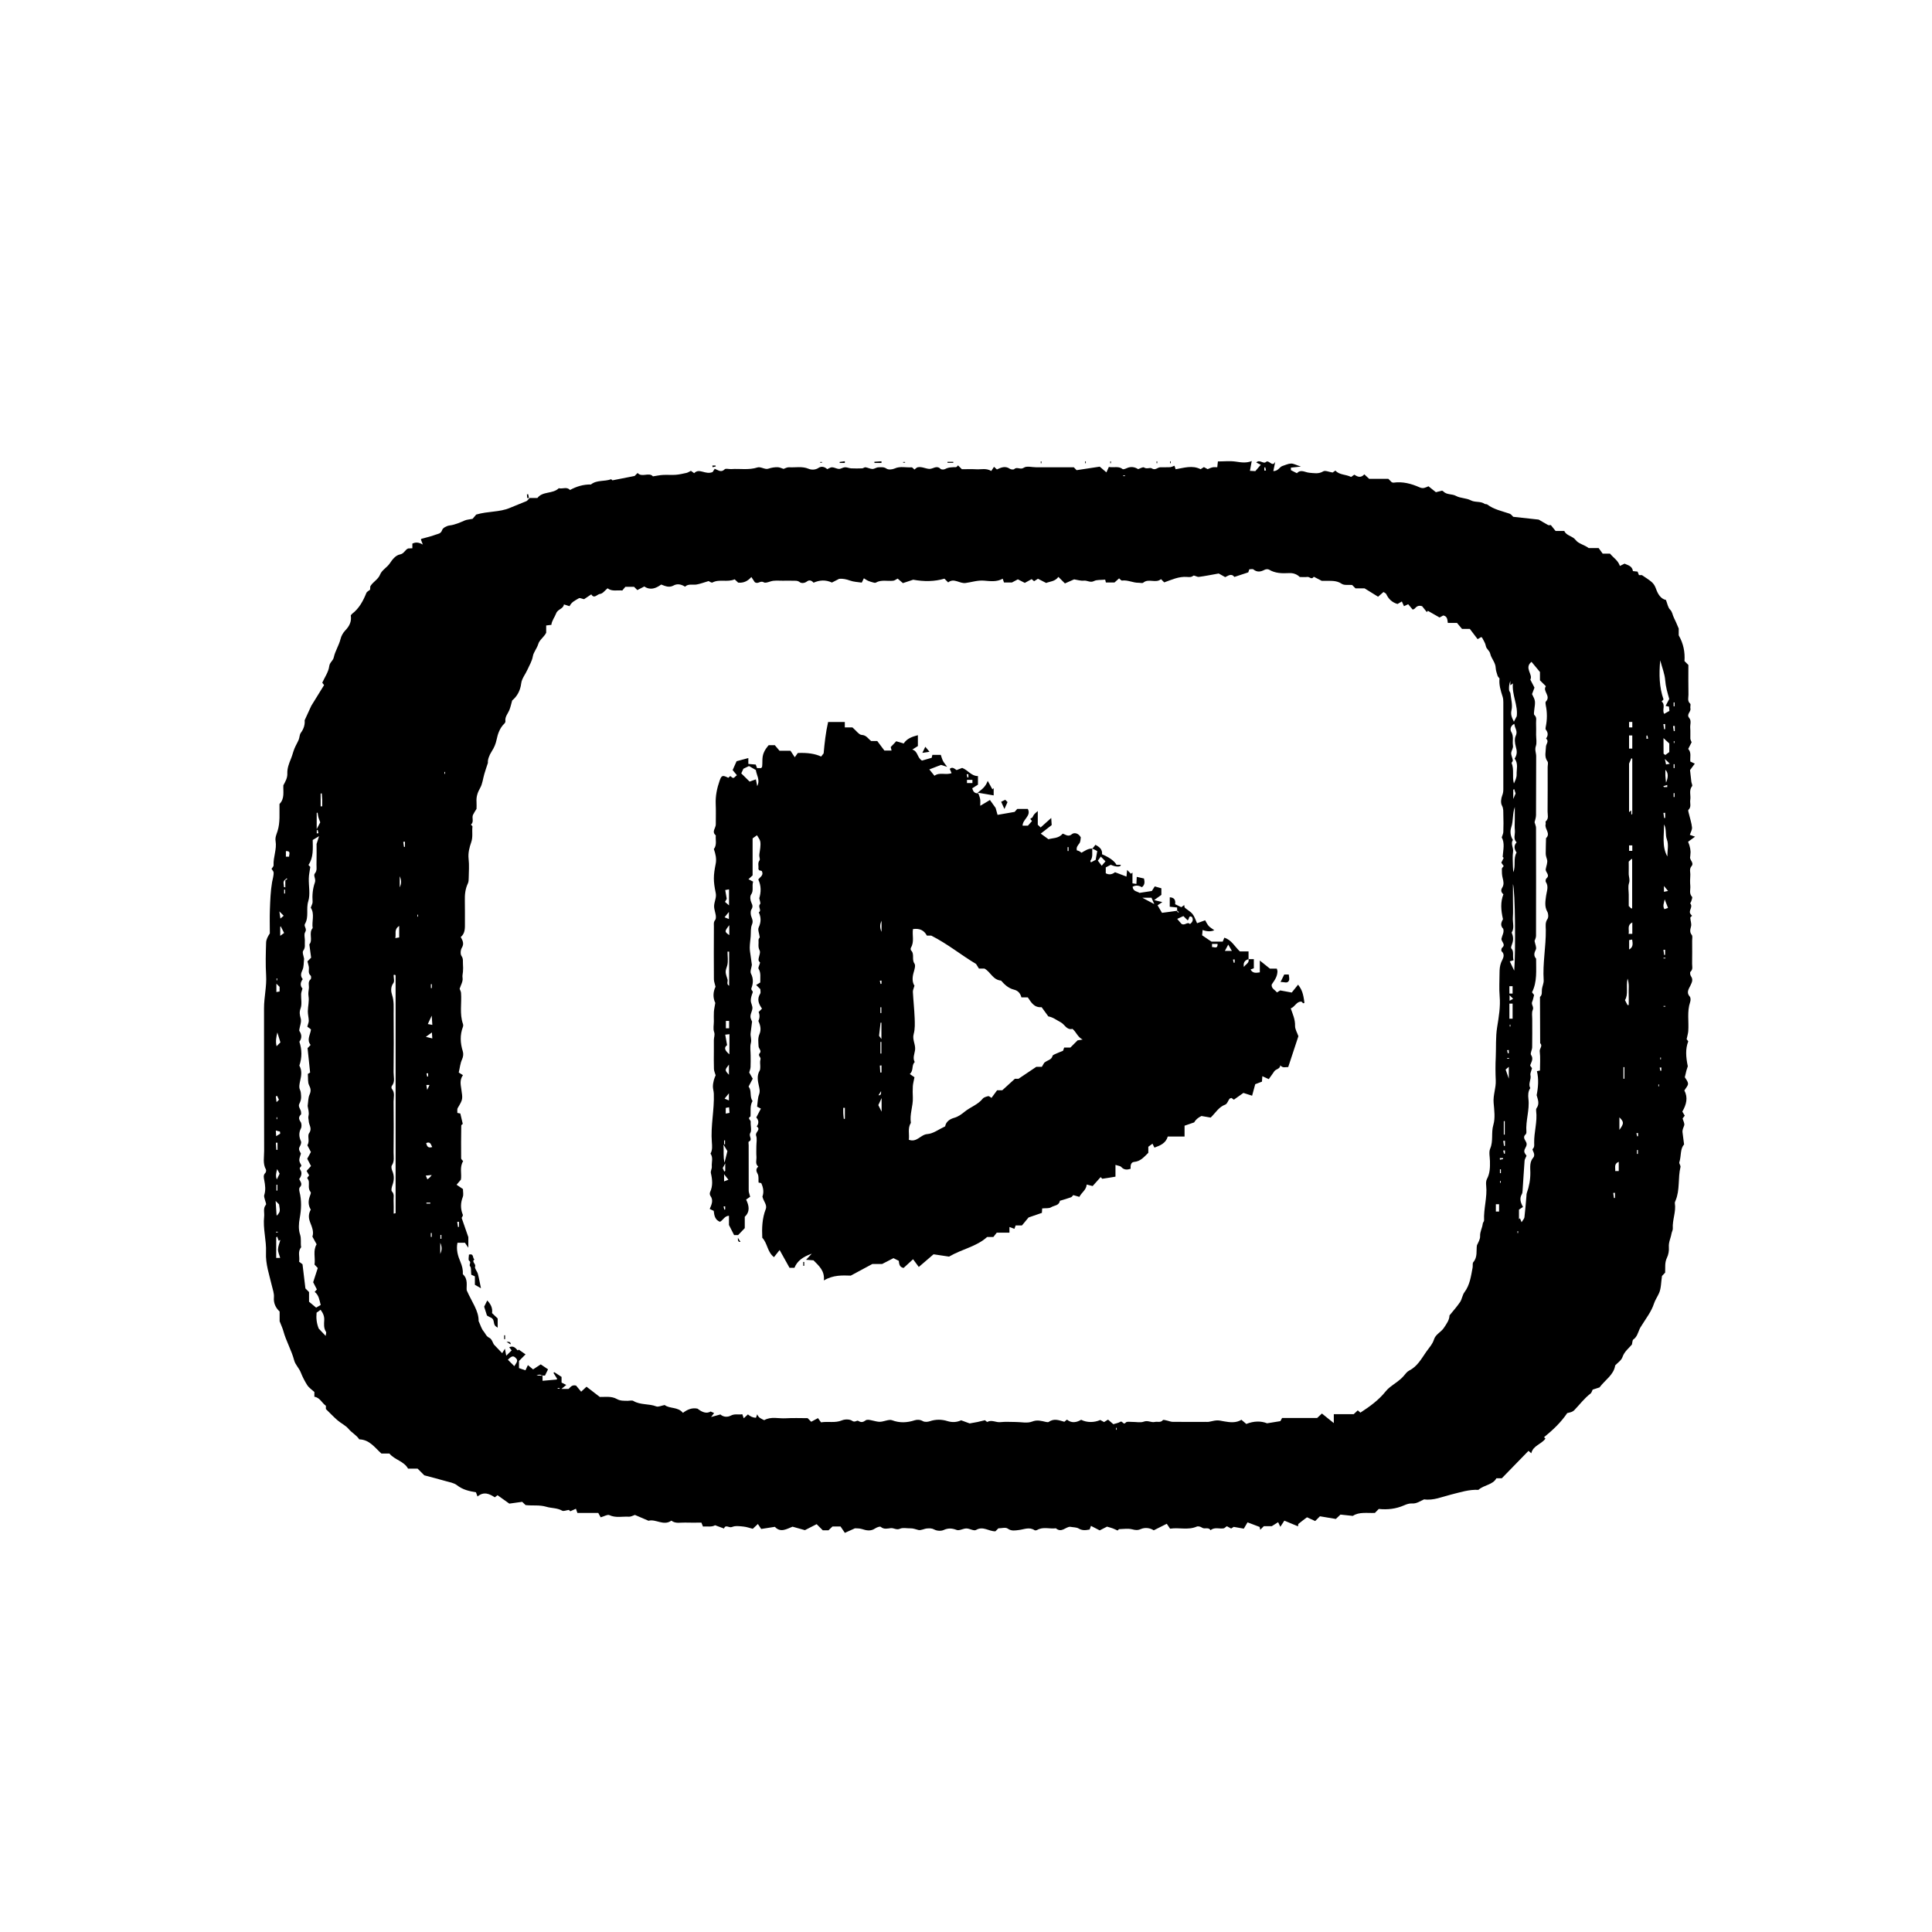 <?xml version="1.0" encoding="UTF-8"?><svg id="Capa_1" xmlns="http://www.w3.org/2000/svg" viewBox="0 0 500 500"><g id="GUNovD"><g><path d="M137.07,128.88c.51,0,1.26,0,2.01,0,1.37-1.82,3.95-.98,5.54-2.53,.92,.27,2.07-.48,2.89,.46,1.71-.93,3.49-1.46,5.43-1.43,1.5-1.22,3.49-.71,5.24-1.36,.05,.05,.23,.21,.31,.29,1.94-.38,3.78-.74,5.75-1.13,.19-.19,.48-.48,.77-.77,1.14,1.25,2.95-.3,3.97,.87,.95-.14,1.79-.33,2.64-.37,1.08-.06,2.17,.05,3.24-.03,.94-.07,1.87-.29,2.79-.49,.37-.08,.7-.32,1.16-.54,.2,.14,.45,.33,.84,.61,1.35-1.43,2.88,.51,4.78-.3,.04-.07,.31-.49,.54-.84,.97,.38,1.66,1.04,2.57,.14,.29-.29,1.12-.02,1.7-.06,2.26-.16,4.54,.31,6.81-.43,.79-.26,1.94,.6,2.74,.34,.87-.28,1.69-.44,2.57-.39,.44,.03,.88,.25,1.43,.43,.37-.12,.9-.45,1.4-.42,1.68,.11,3.37-.32,5.07,.39,.66,.28,1.71,.36,2.59-.24,.68-.46,1.54-.33,2.23,.34,.41-.17,.85-.5,1.26-.49,.6,.02,1.19,.41,1.79,.43,.51,0,1.02-.41,1.54-.43,.53-.03,1.07,.25,1.61,.28,.95,.05,1.9,.03,2.85,0,.29-.01,.6-.32,.86-.28,.61,.09,1.2,.43,1.8,.44,.51,0,1.02-.42,1.54-.43,.69-.01,1.38-.16,2.11,.35,.48,.33,1.5,.23,2.11-.05,1.45-.66,2.91-.18,4.36-.3,.22-.02,.48,.36,.74,.58,.34-.24,.57-.53,.84-.59,1.06-.23,2.04,.38,3.04,.42,.93,.04,1.85-1.03,2.88-.01,.21,.21,.88,.22,1.18,.05,.9-.49,1.84-.48,2.81-.49,.18,0,.36-.3,.54-.46,.29,.29,.59,.59,.99,.99,1.21,0,2.53-.05,3.85,.02,1.19,.06,2.45-.34,3.76,.44,.2-.3,.46-.7,.71-1.08,.33,.3,.51,.46,.75,.68,1.05-.48,2.13-1,3.33-.18,.29,.2,.96,.28,1.16,.09,.74-.7,1.58,.27,2.48-.36,.73-.51,2.09-.11,3.17-.11,1,0,2,0,3,0h6.76c.28,.29,.57,.59,.72,.75,2.13-.32,4.13-.63,5.99-.91,.6,.52,1.02,.88,1.73,1.48,.24-.53,.45-1,.63-1.4,1.37,.23,2.5-.29,3.55,.54,.19,.15,.76-.08,1.11-.24,1.05-.47,2.01-.31,2.92,.26,.53-.17,1.26-.62,1.53-.43,.71,.51,1.52-.08,1.99,.23,.94,.62,1.48-.27,2.22-.28,.83-.02,1.67,.03,2.5-.02,.37-.02,.73-.23,1.16-.38,.06,.17,.15,.45,.31,.91,2.11-.34,4.3-1.12,6.46-.01,.26-.17,.52-.34,.85-.55,.3,.17,.64,.36,.97,.54,.43-.17,.85-.39,1.3-.48,.38-.08,.79-.02,1.19-.02,.06-.55,.1-.94,.16-1.5,1.56,0,3.15-.18,4.67,.05,1.38,.21,2.7,.41,4.09-.15-.17,.89-.3,1.62-.47,2.53,.53,.03,.92,.05,1.4,.08,.43-.5,.89-1.04,1.41-1.65-.5-.25-.83-.41-1.17-.58,.82-.91,1.86,.45,2.47-.11,.84-.77,1.67,1.51,2.45-.12-.16,.77-.32,1.54-.51,2.45,1.3,0,1.59-1.07,2.36-1.32,.74-.23,1.48-.61,2.23-.63,.65-.02,1.32,.38,2.56,.78-1.27,.13-1.94,.2-2.59,.27v.66c.49,.25,.97,.49,1.55,.79,1.01-1.11,2.1-.21,3.23-.12,1.15,.09,2.37,.38,3.58-.36,.51-.31,1.49,.16,2.43,.3,.07-.05,.33-.23,.73-.5,1.05,1.18,2.69,.94,4.06,1.65,.23-.16,.48-.35,.82-.59,.77,.48,1.63,.98,2.6-.09,.42,.4,.83,.77,1.24,1.16h4.97c.3,.3,.59,.59,.89,.89,.15,.04,.31,.12,.45,.1,2.38-.34,4.65,.28,6.74,1.21,.97,.43,1.47,.07,2.31-.27,.5,.4,1.06,.85,1.92,1.53,.19-.05,.77-.19,1.59-.39-.04-.02,.2,.05,.35,.21,.9,.92,2.22,.56,3.28,1.15,1.12,.62,2.63,.52,3.77,1.12,1.18,.63,2.54,.17,3.62,.93,.18,.12,.51,.04,.67,.16,1.72,1.29,3.79,1.7,5.77,2.37,.43,.14,.74,.63,.96,.82,2.32,.25,4.48,.49,6.59,.72,.84,.49,1.64,.97,2.46,1.42,.13,.07,.33,0,.69,0,.37,.47,.84,1.04,1.22,1.52h2.26c.54,1.28,2.11,1.24,2.97,2.38,.7,.93,2.27,1.22,3.34,2.05h2.58c.29,.4,.6,.83,1.04,1.44h1.9c.87,1.07,2.08,1.74,2.56,3.19,.35-.18,.69-.35,1.2-.6,.79,.4,1.97,.54,2.17,1.93,.42,.05,.81,.09,1.2,.13,.12,.31,.24,.59,.36,.91h.77c.94,.65,1.77,1.14,2.48,1.75,.53,.45,.88,1,1.15,1.76,.45,1.27,1.17,2.62,2.58,2.92,.39,.96,.51,1.93,1.06,2.48,.64,.64,.64,1.43,1,2.11,.39,.74,.69,1.53,1.25,2.81v1.75c1.25,2.19,1.65,4.41,1.49,6.66,.38,.38,.68,.68,1.01,1.01,0,2.54-.03,5.12,.02,7.69,.01,.77-.34,1.63,.45,2.33,.21,.18-.05,.82,.05,1.21,.23,.88-1.11,1.52-.32,2.46,.67,.79,.2,1.75,.28,2.62,.08,.91,0,1.83,.03,2.74,.01,.29,.19,.58,.33,.96-.24,.47-.54,1.06-.88,1.72,.87,.94,.45,2.13,.54,3.26,.33,.16,.67,.32,1.16,.55-.37,.5-.69,.94-1.23,1.67,.09,.8,.21,1.91,.34,3.02,.05,.39,.35,.93,.19,1.13-.89,1.12-.27,2.39-.47,3.56-.14,.85,.36,1.8-.47,2.57-.16,.15,.07,.75,.15,1.14,.26,1.14,.66,2.26,.77,3.41,.06,.62-.36,1.29-.56,1.92,.49,.18,.78,.28,1.35,.48-.71,.52-1.29,.94-1.8,1.31,.51,1.18,.72,2.41,.6,3.13-.04,.24,0,.5-.06,.73-.26,.88,1.12,1.56,.34,2.47-.64,.74-.25,1.58-.31,2.37-.07,.91-.08,1.83,0,2.74,.08,.94-.37,1.95,.45,2.82,.16,.17-.1,.74-.2,1.12-.06,.22-.32,.54-.25,.62,.75,.89-.47,1.74-.01,2.6,.11,.21,.31,.37,.47,.56-.15,.17-.46,.35-.46,.53,.03,.73,.36,1.51,.2,2.18-.2,.82-.44,1.47,.18,2.25,.25,.31,.1,.95,.1,1.44,0,2,.03,3.99-.01,5.99-.02,.7,.29,1.46-.42,2.09-.17,.16-.1,.84,.1,1.12,.62,.89,.32,1.55-.11,2.44-.4,.83-1.16,1.8-.18,2.87,.26,.28,.25,.99,.1,1.42-.85,2.48-.3,5.03-.49,7.54-.05,.61-.24,1.21-.42,2.06,.03,.04,.22,.29,.42,.56-.77,1.99-.62,4.01-.12,6.46-.03,.1-.21,.61-.36,1.12-.14,.52-.25,1.05-.41,1.72,.24,.43,.8,1.03,.83,1.66,.03,.52-.55,1.08-.95,1.78,.99,1.78,.54,3.63-.52,5.44,.2,.34,.39,.67,.62,1.06-.2,.26-.39,.5-.55,.72,.16,.62,.57,1.31,.41,1.8-.2,.6-.52,1.15-.43,1.81,.12,.93,.24,1.86,.4,3.13-1.06,1.11-.69,2.98-1.23,4.6-.11,.33,.39,.86,.3,1.22-.7,2.86-.1,5.91-1.28,8.7-.09,.21-.21,.46-.18,.67,.36,2.22-.68,4.33-.53,6.54,.03,.44-.27,.89-.34,1.34-.19,1.16-.78,2.22-.68,3.49,.07,.91-.1,1.94-.5,2.76-.61,1.26-.4,2.53-.46,3.84-.32,.34-.66,.7-.82,.87-.25,1.63-.2,3.17-.76,4.44-.39,.88-1.02,1.8-1.31,2.7-.67,2.06-1.97,3.7-3.07,5.48-.25,.4-.52,.78-.7,1.21-.41,.94-.64,1.96-1.58,2.61-.24,.17-.22,.73-.36,1.3-.78,.94-1.94,1.78-2.45,3.26-.29,.85-1.26,1.47-1.88,2.14-.37,2.46-2.53,3.67-4.06,5.7-.3,.1-1.03,.33-1.77,.57-.18,.34-.27,.8-.54,1.01-1.6,1.21-2.79,2.82-4.16,4.25-.58,.61-1.25,.64-1.88,.81-1.66,2.46-3.76,4.41-6,6.24l.36,.36c-1.02,1.47-3.22,1.79-3.66,3.8-.25-.22-.44-.38-.72-.63-2.3,2.37-4.6,4.72-6.91,7.1h-1.41c-.92,1.74-3.17,1.68-4.65,3-2.4-.14-4.73,.64-7.12,1.23-2.29,.57-4.52,1.58-6.93,1.23-1.05,.45-1.92,1.15-3.14,1.06-.66-.05-1.4,.2-2.03,.48-2.11,.93-4.31,1.18-6.56,.94-.32,.33-.61,.63-1.01,1.03-1.95,.09-4.1-.33-5.71,.77-1.24-.13-2.25-.24-3.2-.34-.44,.41-.79,.75-1.19,1.13-1.3-.22-2.62-.44-4.12-.69-.38,.38-.72,.72-1.23,1.23-.59-.27-1.35-.62-2.12-.97-.67,.51-1.45,1.07-2.18,1.68-.14,.11-.1,.44-.14,.66-1.19-.49-2.31-.96-3.54-1.47-.3,.46-.63,.97-1.04,1.59-.2-.42-.35-.73-.57-1.19-.47,.3-.92,.58-1.64,1.03h-2.06c-.27,.27-.6,.6-.93,.93-.03-.15-.08-.38-.15-.73-.99-.37-2.07-.78-3.14-1.19-.31,.52-.58,.99-.96,1.63-.83-.15-1.65-.29-2.62-.46-.09,.06-.35,.23-.66,.43-.33-.18-.67-.36-1.11-.6-.22,.16-.47,.35-.71,.53-1.15,.26-2.44-.41-3.51,.51-.51-.93-1.54-.17-2.23-.68-.34-.25-1-.42-1.35-.26-2.23,.98-4.55,.17-6.89,.54-.27-.41-.55-.82-.86-1.27-1.22,.61-2.25,1.13-3.37,1.69-1-.64-2.25-.79-3.35-.32-.84,.37-1.42,.27-2.25,.06-1.05-.26-2.22-.07-3.33-.04-.12,0-.24,.2-.43,.36-.39-.18-.8-.39-1.23-.55-.43-.16-.88-.27-1.5-.46-.5,.26-1.19,.61-1.9,.97-.67-.35-1.36-.7-2.26-1.17-.16,.45-.34,.95-.34,.95-1.38,.28-2.09,.18-2.85-.27-.56-.33-1.35-.28-2.2-.44-1.12-.03-2.21,1.67-3.69,.39-1.6,.22-3.27-.47-4.82,.42-.19,.11-.55,.17-.7,.07-1.38-.92-2.71-.19-4.1-.04-.89,.1-1.86,.34-2.84-.37-.54-.4-1.61-.07-2.42-.07-.31,.31-.61,.61-.77,.77-1.75,.03-3.16-1.43-5.01-.35-.56,.33-1.65-.39-2.5-.39-.85,0-1.83,.65-2.51,.39-1.22-.46-2.18-.53-3.39,.02-.66,.3-1.74,.23-2.38-.12-.67-.37-1.26-.33-1.87-.29-.77,.05-1.59,.56-2.27,.4-.68-.17-1.33-.45-2.06-.43-.91,.03-1.94-.24-2.7,.1-.92,.41-1.57-.23-2.38-.15-.82,.08-1.76,.4-2.6-.33-.21-.19-1.04,.13-1.46,.41-1.14,.77-2.23,.54-3.42,.15-.67-.22-1.44-.15-1.8-.19-1.09,.49-1.86,.84-2.61,1.18-.45-.66-.8-1.17-1.12-1.65h-2.08c-.34,.32-.7,.66-1.04,.99h-1.47c-.46-.46-1.03-1.03-1.59-1.59-1.07,.55-2.03,1.04-3.04,1.55-.97-.27-2.01-.56-3.2-.9-1.45,.56-3.09,1.66-4.57,.04-1.23,.19-2.33,.36-3.54,.55-.3-.44-.58-.85-.86-1.28-.51,.47-.86,.8-1.32,1.24-.76-.19-1.58-.5-2.43-.58-.98-.1-2.1-.26-2.94,.11-.76,.33-1.67-.77-2.07,.4-.83-.31-1.55-.57-2.31-.85-.89,.51-1.93,.26-3.14,.33-.14-.34-.33-.83-.41-1.01-1.73,0-2.97,.04-4.21-.01-1.19-.05-2.45,.35-3.56-.5-2.01,1.46-4.04-.51-5.91,.03-1.27-.54-2.4-1.03-3.52-1.51-.52,.17-1.05,.49-1.55,.46-1.68-.11-3.39,.37-5.07-.41-.48-.22-1.32,.31-2.24,.57-.21-.37-.45-.81-.63-1.14h-5.4c-.13-.38-.24-.67-.38-1.08-.53,.24-1.01,.45-1.45,.65-.25-.22-.42-.39-.38-.35-.71,.1-1.37,.41-1.73,.2-1.3-.75-2.78-.61-4.09-1.01-1.81-.54-3.56-.22-5.38-.44-.3-.29-.66-.63-.88-.84-1.29,.18-2.46,.34-3.33,.46-1.17-.84-2.07-1.48-3.05-2.17-.26,.2-.5,.39-.7,.54-1.42-.91-2.83-1.58-4.48-.21-.17-.46-.27-.73-.4-1.09-1.69-.28-3.4-.64-4.9-1.82-.8-.63-1.99-.8-3.02-1.1-1.72-.5-3.46-.94-5.45-1.47-.42-.42-1.07-1.07-1.73-1.73h-2.47c-1.08-1.96-3.46-2.25-4.83-3.91h-2.07c-1.76-1.58-3.07-3.59-5.74-3.67-.65-1.06-1.89-1.66-2.75-2.69-.76-.91-1.95-1.45-2.88-2.25-1.01-.88-1.93-1.86-3-2.9v-.85c-1.04-.71-1.53-2.13-2.98-2.33v-1.24c-.59-.55-1.41-1.07-1.88-1.82-.65-1.03-1.21-2.14-1.67-3.3-.43-1.07-1.39-1.96-1.67-3.04-.69-2.63-2.09-4.98-2.8-7.59-.2-.74-.54-1.44-.97-2.55v-2.52c-1.07-.99-1.6-2.23-1.48-3.63,.09-1.09-.3-2.04-.53-3.04-.66-2.84-1.66-5.61-1.52-8.62,.15-3.1-.83-6.16-.48-9.28,.12-1.02-.34-2.11,.46-3.07,.15-.19-.13-.74-.21-1.12-.09-.46-.35-.98-.22-1.38,.41-1.3,.25-2.55,0-3.85-.1-.57-.33-1.29,.27-1.87,.18-.18,.28-.68,.16-.9-.86-1.54-.45-3.2-.46-4.8-.04-12.31-.01-24.63-.03-36.94,0-2.86,.72-5.65,.54-8.53-.17-2.82-.09-5.66,0-8.48,.03-.81,.48-1.61,.96-2.35,0-2.07-.06-4.15,.02-6.22,.09-2.35,.17-4.71,.56-7.02,.14-.84,.45-1.68,.4-2.55-.02-.27-.3-.53-.54-.92,.16-.27,.55-.6,.53-.92-.11-2.12,.88-4.15,.52-6.28-.15-.92,.23-1.71,.5-2.54,.73-2.3,.46-4.68,.51-7.04,1.38-1.38,.93-3.16,1-4.83,.51-.96,1.08-1.87,1.03-3.08-.05-1.33,.44-2.6,.95-3.83,.35-.85,.55-1.77,.9-2.62,.32-.78,.77-1.51,1.1-2.29,.23-.57,.2-1.3,.54-1.76,.82-1.1,1.1-2.27,.99-3.25,.64-1.4,1.16-2.52,1.72-3.75,1.03-1.67,2.14-3.46,3.31-5.36-.16-.21-.35-.46-.47-.62,.65-1.43,1.62-2.79,1.8-4.25,.13-1.04,.98-1.39,1.18-2.3,.35-1.64,1.34-3.09,1.75-4.76,.19-.8,.66-1.63,1.23-2.22,1.09-1.12,1.67-2.34,1.42-3.87,.12-.16,.2-.32,.32-.41,1.85-1.4,2.88-3.35,3.73-5.45,.11-.28,.51-.45,.95-.81,.01-.18,.03-.58,.05-.86,.7-1.21,2-1.72,2.54-3.06,.46-1.17,1.78-1.8,2.53-2.92,.59-.88,1.43-2.06,2.65-2.29,1.04-.2,1.28-1.22,2.08-1.54,.36-.02,.68-.03,1.09-.05v-1.2c.9-.45,1.69-.33,2.71,.24-.21-.54-.34-.88-.5-1.29,0,0,.06-.17,.16-.2,1.19-.35,2.42-.59,3.57-1.04,.63-.25,1.44-.21,1.77-1.24,.18-.56,1.21-1.09,1.92-1.17,1.44-.18,2.68-.76,3.97-1.31,.5-.21,1.09-.23,1.99-.41,.24-.29,.72-.85,.93-1.1,3.1-.92,6.04-.58,8.72-1.73,1.41-.61,2.86-1.14,4.27-1.74,.26-.11,.44-.42,.77-.76Zm-63.23,98.73c-.8,.54-.3,1.31-.38,1.92,0,.02,.21,.07,.38,.13,0-.67,0-1.29,0-1.96,.03,.03,.07,.06,.1,.1,.14-.12,.27-.23,.41-.35-.05-.05-.1-.1-.16-.16-.12,.14-.23,.27-.36,.33Zm66.41,128.38q-.58-.46-1.41,0c.57,0,1.02,0,1.57,.06v1.3c1.25-.11,2.42-.2,3.59-.32,.1-.01,.18-.19,.19-.2-.33-.53-.65-1.03-.96-1.53,.08-.06,.15-.12,.23-.18,.62,.4,1.23,.81,1.87,1.22v1.47c.34,.17,.68,.34,1.22,.61-.46,.38-.81,.66-1.26,1.03h1.86c.46-.42,.86-1.15,1.94-.86,.37,.45,.84,1.02,1.31,1.58,.56-.52,.96-.9,1.39-1.29,1.21,.94,2.29,1.77,3.44,2.65,1.41,.03,3-.26,4.4,.53,.92,.52,1.85,.45,2.8,.47,.5,0,1.11-.19,1.48,.03,1.83,1.1,4,.66,5.91,1.41,.55,.22,1.35-.2,2.2-.35,1.28,1.01,3.43,.41,4.72,2.03,1.17-.9,2.4-1.39,3.78-1.09,1.14,.89,2.28,1.39,3.4,.74,.36,.16,.64,.29,.89,.4-.24,.31-.36,.47-.78,1.02,1.08-.29,1.72-.47,2.41-.66,.77,.71,1.87,.73,2.67,.31,1.07-.57,2.04-.17,3-.37,.15,.44,.26,.73,.37,1.05,.39-.36,.73-.68,1.08-1q.94,.83,2.08,.87c.1-.29,.21-.58,.33-.91,.31,.94,1.11,1.18,1.81,1.53,1.79-1.02,3.71-.37,5.56-.49,1.9-.11,3.81-.03,5.67-.03,.34,.34,.64,.64,.93,.93,.53-.29,1.06-.57,1.75-.94,.22,.3,.51,.7,.79,1.09,1.86-.3,3.64,.23,5.41-.51,.76-.32,2.02-.33,2.63,.11,.74,.53,1.23-.2,1.59,.02,.77,.47,1.26,.35,1.95-.15,.32-.23,.98-.11,1.45,0,2.16,.51,2.15,.51,3.89,.06,.46-.12,1.03-.23,1.45-.08,1.97,.75,3.87,.66,5.86,.02,.6-.19,1.39-.21,2.13,.22,.46,.27,1.26,.21,1.81,.02,1.52-.52,3.07-.49,4.52-.04,1.32,.41,2.48,.3,3.57-.2,.94,.35,1.81,.66,2.21,.81,.99-.18,1.51-.26,2.03-.37,.61-.13,1.2-.29,1.93-.46,.14,.1,.51,.5,.63,.43,1.14-.62,2.22,.2,3.35,.07,1.31-.15,2.66-.04,3.99-.04,1.41,0,2.98,.38,4.21-.1,1.37-.54,2.43-.17,3.62,.09,.24,.05,.57,.1,.73-.02,1.36-.99,2.71-.38,4.01-.03,.23-.18,.41-.33,.68-.55,1.22,1,2.5,.72,3.67,.04,1.49,.75,3.36,.75,4.95,.05,.33,.18,.67,.37,.98,.54,.38-.23,.71-.43,1.03-.63,.51,.44,.93,.8,1.37,1.18,.65-.21,1.3-.3,1.81-.62,.57-.35,.76,.98,1.44,.17,.25-.3,1.09-.13,1.66-.14,1-.02,2.1,.26,2.97-.07,1.06-.41,1.91,.3,2.86,.08,.68-.16,1.47,.26,2.08-.47,.14-.16,.75,.05,1.14,.13,.46,.09,.91,.31,1.36,.31,2.83,.03,5.66,.02,8.49,.01,.33,0,.67,.04,.99-.03,2.24-.51,2.22-.4,3.89-.1,1.49,.26,3.05,.46,4.46-.41,.46,.4,.88,.76,1.26,1.08,1.97-.79,3.83-.8,5.37-.17,1.22-.2,2.15-.35,3.45-.56,.07-.13,.31-.57,.44-.81h9.07c.39-.37,.8-.74,1.24-1.16,1,.81,1.89,1.52,3.08,2.48v-2.31h5.15c.36-.34,.71-.67,1.05-.99,.2,.17,.38,.33,.68,.59,2.41-1.56,4.73-3.23,6.56-5.52,.32-.4,.7-.77,1.1-1.08,1.19-.95,2.54-1.71,3.55-2.9,.43-.51,.85-1.1,1.42-1.39,2.12-1.07,3.16-3.06,4.43-4.88,.72-1.03,1.6-1.94,1.99-3.18,.42-1.34,1.81-1.87,2.53-2.95,.68-1.03,1.46-2.05,1.48-3.26,.96-1.2,1.95-2.28,2.75-3.48,.5-.75,.58-1.8,1.12-2.52,1.43-1.91,1.68-4.16,2.11-6.37,.09-.47-.07-1.11,.18-1.41,1.15-1.33,.72-2.91,.94-4.37,.36-.77,.86-1.58,.82-2.37-.05-1.18,.58-2.14,.69-3.24,.03-.29,.36-.57,.34-.84-.15-3.03,.87-5.99,.54-9.03-.06-.54-.05-1.2,.19-1.65,.8-1.49,.83-3.06,.79-4.67-.02-1.08-.33-2.3,.06-3.22,.86-2,.21-4.1,.82-6.14,.52-1.76,.23-3.81,.07-5.71-.17-1.98,.64-3.83,.55-5.79-.09-1.99-.1-4,0-5.99,.12-2.6-.06-5.17,.36-7.8,.42-2.61,.89-5.29,.65-8.01-.17-1.98-.04-3.99-.03-5.99,0-.96,.06-1.86,.44-2.81,.33-.83,1.16-1.84,.09-2.83-.13-.12-.06-.75,.12-.9,1.11-.9-.31-1.61-.14-2.41,.18-.84,.74-1.6,.44-2.52-.02-.07-.12-.11-.17-.18-.73-.95-.12-1.8,.11-2.3-.55-2.39-.67-4.42,.11-6.44-.58-.48-.73-1.05-.31-1.71,.53-.83,.33-1.65,.11-2.53-.19-.75-.21-1.56-.2-2.34,0-.25,.33-.5,.48-.71-.26-.37-.44-.62-.62-.88,.22-.45,.43-.86,.61-1.24-.24-.26-.4-.44-.26-.29,.16-1.94,.57-3.56-.24-5.02,.17-.55,.4-.99,.41-1.43,.05-1.5,.06-3,0-4.49-.03-.78,.08-1.52-.37-2.35-.36-.68-.22-1.82,.09-2.6,.23-.57,.28-1.08,.28-1.63,.01-7.49,.01-14.98,0-22.46,0-.48-.03-.98-.17-1.42-.51-1.59-1.01-3.18-.81-4.75-.22-.3-.43-.48-.5-.69-.2-.67-.46-1.35-.49-2.04-.05-1.42-1.14-2.43-1.41-3.65-.2-.9-1.01-1.21-1.15-2.05-.12-.73-.6-1.41-.94-2.1-.05-.1-.22-.15-.27-.18-.31,.18-.57,.33-.91,.53-.72-.95-1.39-1.82-2.02-2.65h-2.02c-.29-.35-.77-.91-1.29-1.54h-2.38c-.13-.84-.09-1.72-1.18-1.94-.31,.17-.65,.36-.96,.53-1.04-.6-2.04-1.17-3.04-1.74-.08,.11-.17,.23-.25,.34-.46-.58-.93-1.16-1.23-1.53-1.05-.32-1.5,.17-1.96,.67-.08,.08-.22,.1-.48,.21-.39-.47-.81-.98-1.16-1.39-.42,.19-.75,.35-1.09,.51-.21-.47-.36-.8-.55-1.22-.46,.26-.79,.45-1.12,.65-1.38-.39-2.31-1.26-2.91-2.55-.11-.24-.47-.37-.72-.55-.52,.45-.93,.81-1.4,1.22-1.18-.73-2.3-1.42-3.49-2.16h-2.35c-.34-.34-.64-.64-.88-.88-.95-.08-2.04,.14-2.69-.3-1.35-.92-2.76-.74-4.19-.77-.41,0-.82,0-.98,0-.84-.43-1.45-.75-2.06-1.06-.57,.87-1.09-.02-1.63,.05-.66,.08-1.33,.02-2,.02-.79-.77-1.73-1.07-2.83-1.01-1.77,.09-3.52,.07-5.12-.9-.28-.17-.84-.13-1.15,.04-1.02,.54-1.94,.69-2.91-.1-.2-.16-.64-.02-1.05-.02-.09,.26-.19,.55-.27,.79-1.2,.4-2.37,.78-3.59,1.18-.81-1.05-1.67-.24-2.38,.05-.74-.41-1.35-.75-1.68-.94-1.9,.34-3.51,.67-5.14,.88-.47,.06-1.21-.49-1.44-.3-.55,.45-1.1,.35-1.63,.31-2.12-.16-3.96,.73-5.89,1.41-.25-.25-.54-.54-.84-.84-1.34,1.17-3.2-.27-4.58,.91-.24,.21-.81,.02-1.22,.03-1.45,.03-2.79-.78-4.28-.57-.21,.03-.48-.35-.76-.57-.5,.45-.92,.83-1.19,1.07h-2.23c-.03-.12-.16-.66-.18-.74-1.2,.13-2.17-.01-2.88,.36-.98,.51-1.73-.19-2.62-.1-.83,.09-1.69-.2-2.54-.33-.72,.32-1.49,.66-2.38,1.05-.59-.59-1.14-1.14-1.69-1.69-.87,1.2-2.15,1.16-3.17,1.57-.78-.4-1.46-.75-2.12-1.09-.37,.23-.69,.44-1,.64-.28-.24-.47-.4-.63-.54-.6,.33-1.2,.66-1.78,.97-.66-.34-1.25-.65-1.79-.92-.52,.27-1,.53-1.52,.81h-2.07c-.12-.36-.22-.65-.33-.97-1.57,.89-3.24,.63-4.83,.5-1.67-.14-3.2,.4-4.78,.61-1.56,.21-3-1.39-4.51-.15-.32-.33-.62-.62-.96-.97-2.63,.77-5.31,.77-8.09,.27-.83,.28-1.78,.59-2.66,.88-.54-.46-.96-.82-1.36-1.17-.44,.22-.77,.51-1.13,.55-1.51,.18-3.09-.34-4.54,.5-.17,.1-.48,0-.71-.06-.45-.12-.9-.25-1.32-.44-.35-.15-.66-.39-1.04-.63-.22,.45-.39,.79-.55,1.12-1.02-.16-2.09-.18-3.03-.53-1.01-.37-1.99-.54-2.82-.45-.8,.41-1.42,.73-1.87,.96-1.72-.79-3.25-.61-4.76,.04-.5-.6-1.11-.79-1.72-.31-.61,.47-1.44,.49-1.82,.19-.63-.5-1.23-.36-1.86-.39-.83-.04-1.66,0-2.5,0s-1.67-.06-2.5,.02c-.85,.09-1.94,.72-2.49,.39-.9-.54-1.44,.59-2.33-.05-.21-.31-.54-.81-.87-1.32-.9,1.03-1.99,1.6-3.42,1.45-.33-.31-.68-.64-.9-.85-1.9,.83-3.97-.13-5.75,.82-.26,.14-.83-.31-.99-.37-1.2,.35-2.14,.72-3.12,.89-1.01,.17-2.12-.27-2.98,.56-1-.62-1.99-.85-3-.29-1.14,.62-2.15,.13-3.17-.26-1.38,.99-2.8,1.56-4.37,.5-.62,.32-1.21,.62-1.81,.93-.3-.3-.6-.6-.84-.84h-2.26c-.28,.34-.55,.65-.79,.95-1.34-.14-2.68,.32-3.81-.57-.67,.54-1.27,1.4-1.93,1.45-.75,.05-1.51,1.4-2.29,.12-.71,.48-1.39,.94-1.86,1.25-.6-.12-1.09-.39-1.33-.25-.88,.53-1.91,.94-2.43,2.06-.49-.15-.98-.3-1.46-.46-.12,1.18-1.59,1.18-2.02,2.34-.36,.97-1.11,1.85-1.23,2.95-.47,.06-.86,.1-1.34,.16v1.9c-.66,1.23-1.72,1.79-2.06,2.93-.33,1.11-1.21,2.1-1.39,3.14-.23,1.31-.89,2.32-1.38,3.44-.53,1.2-1.48,2.32-1.63,3.55-.24,2-1.14,3.45-2.34,4.45-.3,1.04-.45,1.82-.75,2.53-.4,.93-1.16,1.71-1,2.84,.03,.19-.12,.47-.28,.62-1.18,1.13-1.71,2.7-2,4.14-.23,1.14-.66,2.11-1.24,3-.73,1.13-1.1,2.27-1.01,3.01-.43,1.32-.71,2.12-.94,2.93-.35,1.19-.46,2.5-1.06,3.55-.67,1.17-1.04,2.29-.95,3.61,.05,.66,0,1.32,0,1.83-.36,.6-.68,1.05-.91,1.54-.37,.79,.34,1.83-.54,2.52,.14,.18,.42,.37,.4,.53-.17,1.34,.17,2.65-.33,4.07-.44,1.26-.84,2.73-.67,4.25,.19,1.64,.06,3.32,.03,4.99,0,.47-.03,.99-.22,1.4-.67,1.42-.82,2.89-.78,4.43,.05,1.91,0,3.83,.02,5.74,.01,1.37,.08,2.75-1.08,3.69,.56,1,.9,1.77,.27,2.81-.33,.54-.41,1.62-.08,2.09,.52,.73,.32,1.41,.38,2.11,.06,.66,.05,1.33,0,1.99-.04,.53-.2,.98-.1,1.6,.15,.88-.48,1.89-.76,2.8,.12,.33,.33,.69,.36,1.06,.21,2.67-.42,5.4,.5,8.03,.08,.22,.08,.52,0,.74-.81,2.12-.71,4.2-.04,6.35,.19,.6,.14,1.38-.21,2.13-.45,.97-.54,2.1-.84,3.36,.36,.22,.77,.47,1.09,.68-.89,1.22-.59,2.46-.44,3.51,.39,2.71,.47,2.68-.91,4.99-.2,.34-.08,.88-.1,1.27,.42,.09,.65,.13,.77,.16,.22,.93,.41,1.77,.63,2.68-.09,.09-.39,.27-.39,.45-.04,2.82-.06,5.65-.03,8.47,0,.25,.35,.5,.52,.72-.98,1.58-.33,3.26-.58,4.79-.39,.46-.74,.88-1.12,1.32,.64,.44,1.15,.78,1.65,1.12,0,.72,.18,1.45-.04,2.03-.6,1.57-.63,3.05,0,4.61,.1,.25-.24,.67-.3,.82,.57,1.65,1.1,3.17,1.73,4.98v2.74c-.48-.7-.75-1.1-.87-1.28h-1.94c-.38,1.8,.12,3.43,.76,4.94,.46,1.08,.7,2.1,.63,3.2,1.44,1.29,.87,3.02,1,4.16,1.31,3,3.15,5.34,3.08,7.96,.53,1.15,.75,2.03,1.29,2.65,.47,.54,.64,1.29,1.48,1.68,.65,.3,.94,1.35,1.17,1.72,.81,.85,1.34,1.4,2.16,2.26,.22-.36,.45-.74,.71-1.15,.11,.57,.19,1.02,.34,1.81,.6-.6,1.01-1,1.4-1.38-.29-.38-.45-.59-.63-.82,1.18-.5,1.65,.28,2.22,.84,.18-.16,.36-.32,.25-.22,.56,.39,1.09,.76,1.76,1.23-.69,.69-1.25,1.25-1.7,1.71v1.84c.55,.19,1.12,.39,1.67,.58,.24-.51,.4-.84,.64-1.35,.54,.45,.96,.8,1.34,1.11,.68-.45,1.38-.91,1.98-1.3,.65,.44,1.23,.83,1.89,1.28-.26,.54-.54,1.09-.8,1.63-.27,0-.52,0-.85-.06ZM398.54,176.06v-2.15c-.68-.82-1.43-1.73-2.19-2.63-1.99,1.6,.47,3.27-.3,4.61,.41,.79,.73,1.41,1.07,2.07-.22,.59-.44,1.17-.63,1.67,.9,1.77,.89,1.77,.56,4.23-.05,.4-.15,1.01,.06,1.2,.7,.63,.38,1.39,.42,2.09,.05,1,.01,2,.01,2.99s.24,2.08-.07,2.97c-.33,.96,.09,1.74,.09,2.6-.04,5.07,0,10.15-.04,15.22,0,.68-.27,1.37-.38,1.86,.16,.58,.38,1.02,.38,1.46,.02,9.32,.02,18.63,0,27.95,0,.52-.3,1.03-.38,1.31,.16,.89,.58,1.73,.33,2.23-.44,.89-.61,1.59,.07,2.36-.02,2.97,.33,5.99-1.06,8.7,.27,.35,.46,.59,.54,.7-.19,.71-.27,1.26-.49,1.74-.34,.74,.52,1.31,.14,2.14-.31,.69-.12,1.62-.13,2.44,0,2.41,.02,4.82-.02,7.24-.01,.66-.56,1.55-.29,1.94,.77,1.12-.05,1.97-.23,2.78,.27,.37,.45,.62,.48,.67-.19,.76-.51,1.33-.4,1.8,.27,1.14-.69,2.23-.04,3.34-.59,.85-.6,1.83-.49,2.79,.35,2.88-.75,5.66-.52,8.53,.02,.22-.05,.52-.19,.66-1.01,.91,.16,1.63,.25,2.42,.11,.93-1.03,1.56-.44,2.5,.16,.26,.34,.51,.41,.62-.22,.54-.47,.89-.5,1.26-.2,2.59-.34,5.18-.52,7.78-.02,.31-.05,.66-.2,.91-.65,1.11-.33,2.14,.31,3.3-.39,.26-.81,.53-1.04,.69v2.45c.09-.07,.17-.13,.26-.2,.12,.29,.24,.59,.41,1.01,.36-.6,.7-.92,.74-1.27,.22-1.84,.36-3.69,.52-5.53,.02-.24,0-.5,.08-.72,.62-1.73,.95-3.51,.93-5.36-.02-1.35-.24-2.75,.81-3.91,.18-.2,.21-.62,.16-.91-.08-.44-.52-1.11-.39-1.23,.53-.49,.42-1.05,.41-1.6-.06-2.77,.87-5.49,.51-8.28-.03-.23-.02-.53,.11-.7,.85-1.17,.31-2.27,.02-3.37,.41-2.07,.57-4.14,.07-6.22,.24-.05,.47-.1,.79-.16,0-1.68,.14-3.35-.06-4.97-.09-.75,.85-1.39,.11-2.11-.02-3.99-.03-7.97-.05-11.96,.66-.56,.42-1.33,.51-2.04,.1-.77,.5-1.54,.45-2.29-.29-4.36,.6-8.67,.55-13.02-.01-.94-.21-1.89,.43-2.82,.3-.44,.24-1.41-.05-1.91-.77-1.35-.47-2.78-.31-4.07,.16-1.24,.74-2.38-.06-3.61-.13-.19-.04-.74,.14-.9,1.06-.91-.3-1.61-.17-2.41,.14-.84,.56-1.76,.34-2.48-.16-.53-.34-1.04-.34-1.59,0-1.32,.05-2.64,.08-3.95,1.3-1.24-.45-2.4-.1-3.62,.07-.23-.1-.62,.03-.73,.85-.74,.46-1.7,.47-2.56,.04-3.83,.02-7.65,.02-11.48,0-.5,.2-1.15-.04-1.47-.9-1.22-.42-2.56-.4-3.81,0-.7,.89-1.38,.03-2.12,.57-.79,.55-1.54-.07-2.31-.12-.15-.06-.49-.01-.73q.58-2.8,0-5.58c-.06-.31-.13-.79,.04-.96,1.39-1.43-.96-2.7-.01-3.95-.54-.54-.95-.95-1.54-1.54ZM80.3,224.4c-.14,1.03-.36,1.96-.38,2.89-.06,1.99,.43,4.13-.14,5.95-.62,1.97,.22,4.04-.86,5.87-.37,.63,.63,1.24,.06,2.12-.38,.58-.02,1.62-.09,2.45-.06,.78,.2,1.54-.41,2.35-.33,.44,.13,1.47,.22,2.11-.13,1.03-.04,2.05-.41,2.86-.42,.9-.6,1.61,.06,2.4-.66,.87-.71,1.72-.07,2.44-.14,.53-.33,.96-.35,1.4-.05,1.24,.27,2.6-.13,3.7-.37,1.02-.24,1.68,.03,2.65,.25,.9-.26,2-.39,3.01-.02,.19,.17,.42,.28,.62,.44,.88,.27,1.69-.24,2.37,.69,2.1,.69,4.13-.01,6.19,.72,1.23,.53,2.54,.22,3.9-.17,.75-.37,1.68-.07,2.31,.27,.58,.26,1.08,.3,1.62,.06,.73-.1,1.38-.46,2.06-.41,.78,.48,1.47,.46,2.27,0,.16,.05,.4-.03,.48-.64,.62-.62,1.16-.1,1.92,.28,.4,.32,1.22,.1,1.66-.6,1.17-.52,2.21,0,3.37,.15,.34-.07,.95-.3,1.33-.49,.8,.07,1.35,.29,1.84-.17,.64-.42,1.16-.42,1.68,0,.43,.26,.88,.48,1.28,.25,.48-.69,.58-.25,1.2,.56,.79,.33,1.67-.26,2.43,.3,.69,.97,1.32,.16,2.15-.21,.21-.17,.78-.08,1.14,.58,2.3,.48,4.54,.05,6.88-.25,1.34-.34,2.88,.08,4.13,.4,1.17,.09,2.26,.3,3.36-.99,1.16-.29,2.47-.53,3.74,.43,.32,.76,.57,.88,.66,.27,2.23,.51,4.22,.75,6.25,.27,.27,.56,.56,.94,.94v2.51c.65,.54,1.21,1,1.83,1.52,.26-.15,.7-.4,1.19-.68-.34-1.24-.45-2.53-1.56-3.39,.16-.18,.32-.36,.57-.63-.32-.63-.66-1.29-.96-1.87,.4-1.23,.77-2.4,1.19-3.68-.16-.17-.5-.52-.84-.89,.26-1.76-.46-3.6,.54-5.25-.35-.64-.68-1.25-1.09-1.99,.46-1.29-.17-2.57-.63-3.82-.43-1.16-.36-2.14,.21-3.16-.68-1.1-.69-2.24-.26-3.43,.13-.36,.38-.93,.22-1.11-.73-.88-.35-1.88-.48-2.81-.04-.29-.26-.56-.41-.86,.14-.18,.32-.42,.5-.66-.23-.42-.42-.75-.65-1.15,.38-.42,.75-.83,1.14-1.27-.35-.66-.67-1.28-.98-1.88,.31-.56,.64-1.17,.95-1.74-.34-.65-.65-1.24-.92-1.76,.71-1.05-.07-2.39,.46-3.12,.88-1.22-.07-2.11-.1-3.13-.01-.45-.2-.79-.06-1.36,.22-.84-.13-1.84-.22-2.56,.16-1.1,.12-2.1,.49-2.92,.42-.93,.33-1.55-.12-2.44-.38-.75-.22-1.77-.32-2.92,.19-.11,.54-.32,.59-.35-.24-2.26-.44-4.21-.66-6.32,.16-.17,.49-.52,.79-.83-1.1-1.35-.06-2.62,.09-4.02-.36-.27-.75-.57-.95-.72,.18-.67,.39-1.11,.38-1.54-.02-.82-.25-1.63-.24-2.45,.02-1.29,.38-2.62,.18-3.86-.13-.76,.02-1.4,.09-2.09,.08-.78-.33-1.64,.45-2.32,.17-.15,.17-.8,.01-.94-.79-.68-.34-1.55-.48-2.31-.08-.44-.22-.87-.35-1.38,.19-.19,.48-.48,.95-.95-.14-1.02-.29-2.19-.46-3.44,1.01-1.15-.26-2.96,.86-4.22-.28-1.75,.59-3.61-.49-5.28-.04-.06,0-.16,0-.01,.21-.65,.51-1.1,.47-1.52-.13-1.72,.04-3.43,.6-5.01,.32-.91-.48-1.75-.02-2.31,.64-.78,.41-1.56,.43-2.33,.05-1.91,.02-3.82,.02-5.31,.25-.77,.37-1.17,.65-2.02-.83,.5-1.21,.73-1.65,.99,.04,2.26,.22,4.53-1.1,6.46,.27,.29,.44,.47,.51,.55Zm21.58,89.68c.17-.03,.33-.07,.5-.1,0-20.51,0-41.02,0-61.53,0-.06-.1-.13-.17-.17-.04-.02-.11,.01-.35,.05,0,.69,.29,1.63-.06,2.1-.76,1.03-.61,2.21-.33,3.06,.54,1.62,.39,3.21,.4,4.81,.04,5.07,.05,10.14-.01,15.21-.01,1.18,.45,2.45-.46,3.55-.12,.15-.12,.58,0,.72,.87,1.01,.45,2.2,.46,3.3,.05,4.4,.04,8.81,0,13.21,0,1.1,.26,2.25-.45,3.31-.21,.31-.07,.99,.11,1.41,.55,1.25,.49,2.45,.04,3.71-.18,.51-.39,1.35-.13,1.62,.71,.75,.38,1.56,.43,2.34,.06,1.13,.02,2.28,.02,3.41ZM429.66,170.88c-.33,3.72-.25,6.96,.86,10.13-.16,.18-.33,.36-.49,.54,1.09,.87,.04,2.21,.66,3.2,.47-.26,.91-.51,1.35-.77-.04-.42-.08-.81-.11-1.11-.4-.08-.63-.13-.87-.18,.34-.66,.65-1.26,.94-1.81-.47-1.62-.92-3.17-1.05-4.85-.12-1.59-.76-3.15-1.29-5.15Zm-37.67,25.43c.73-1.1,.6-2.02,.3-3.09-.25-.88-.39-2.03-.02-2.79,.46-.95,.04-1.72-.18-2.28-.07-.31-.15-.62-.2-.83-1.06,.57-1.1,1.55-.79,2.06,.73,1.18,.27,2.39,.45,3.56,.11,.68-.34,1.21-.44,1.8-.11,.63,.32,1.34,.41,2.03,.03,.25-.27,.54-.33,.65,.74,1.77,.09,3.62,.61,5.35,.35-.77,.73-1.56,.7-2.35-.04-1.34,.49-2.78-.52-4.1Zm29.61,1.31v12.56c.19-.15,.37-.3,.56-.45,0,.37,.01,.75,.02,1.12,.08-.07,.17-.14,.25-.21v-14.27c-.08-.05-.15-.1-.23-.15-.12,.29-.25,.58-.6,1.4Zm-29.72,53.61c.38-4.62,.27-20.8-.33-22.44v4.16c0,1.49,.08,2.99-.02,4.47-.09,1.34,.46,2.78-.31,3.93,.4,.94,.5,1.83,.16,2.79-.15,.43-.43,1.11-.25,1.31,.75,.81,.26,1.71,.56,3.07-.25,.07-.73,.21-.96,.28,.42,.89,.75,1.58,1.16,2.43Zm29.63-28.24c0,1,.03,2,0,3-.03,.86,.39,1.65,.07,2.6-.3,.9-.06,1.98-.06,2.97v2.94c.36,.19,.45,.71,.88,.58,0-4.27,0-8.49,0-12.71,0-.03-.11-.06-.17-.09l-.71,.71Zm-29.47-14.18c-.65,1.8-.35,3.56-.93,5.3-.33,.99-.25,2.24,.43,3.25-.66,1.02,.2,2.02,.04,3.07-.18,1.22-.05,2.48-.04,3.72,0,.53,.07,1.05,.11,1.58,.69-1.7-.08-3.56,.84-5.08-.62-.95-.78-1.8,.02-2.66-.97-.88-.36-2.02-.46-3.03-.1-.98-.02-1.99-.02-2.98v-3.16Zm.49-23.43c.38-2.81-1.28-5.53-.99-8.51-.22,.16-.45,.32-.67,.48,0-.38,0-.75,0-1.13-.34,.94-.37,1.67-.32,2.39,.02,.28,.32,.55,.35,.83,.15,1.45,.6,2.98,.28,4.33-.3,1.27,.16,2.05,.62,3.01,.22-.43,.43-.84,.72-1.4ZM81.93,339.71c-.14,1.5,.03,2.83,.56,4.13,.52,.55,1.08,1.15,1.79,1.89,.05-.46,.22-.85,.09-1.05-.62-.95-.52-2-.46-3.02,.06-1-.29-1.81-.94-2.69-.32,.23-.63,.45-1.04,.75Zm349.58-118.06c0-1.47,.38-3.08-.11-4.36-.5-1.32-.03-2.73-.76-3.94,.07,2.79-.61,5.62,.86,8.29Zm.5-27.02v-2.22c-.61-.57-1.05-.97-1.5-1.39,0,1.26,0,2.63,.02,4,0,.09,.22,.18,.46,.37,.27-.2,.58-.43,1.02-.76ZM72.51,325.55c-.22-.81-.59-1.53-.56-2.22,.03-.82,.39-1.63,.61-2.44l-.44,.21c-.13-.36-.26-.72-.4-1.08-.08,.07-.16,.14-.24,.22v5.31h1.02Zm318.12-65.82v3.91h.83v-3.91h-.83Zm-257.53,93.84c.89-1.28,.93-1.57,.35-2.15-.61-.61-1.03-.51-2.01,.48,.52,.52,1.05,1.05,1.67,1.67Zm288.11-93.45c.1-.01,.2-.02,.3-.03,0-1.05,.04-2.1-.01-3.15-.05-1.05,.2-2.14-.29-3.69-.46,2.23,.27,4.07-.67,5.58,.26,.49,.46,.9,.67,1.3Zm.39-69.78v3.4h.83v-3.4h-.83ZM71.33,310.79c.1,1.55,.18,2.65,.25,3.75,.06,0,.12-.01,.17-.02,.74-.95,.78-.95,.47-2.83-.17-.17-.35-.35-.9-.9Zm.45-43.59c-.3,1.19-.5,2.32-.2,3.56,.36-.36,.59-.59,.99-.99-.24-.79-.52-1.68-.79-2.57Zm31.53-27.57c-1.41,.92-.74,2.02-1,3.15,.52-.09,.8-.14,1-.17v-2.97Zm319.13-.9c-1.46,.75-.71,1.92-.96,2.95h.96v-2.95Zm-3.34,53.68c1.22-1.68,1.2-2.04,0-3.24v3.24ZM81.97,214.55c.43-.82,.69-1.31,.91-1.73-.18-.49-.37-.91-.49-1.35-.1-.37-.13-.76-.19-1.15-.08,.02-.16,.03-.24,.05v4.18Zm349.03-15.33c0,.62-.02,1.09,0,1.55,.02,.49,.09,.98,.17,1.78q.95-2.22-.17-3.33Zm-8.6,43.93c-.37,.07-.6,.12-.78,.15v2.43c1.06-.6,.96-1.46,.78-2.58Zm-3.47,59.92v-2.4c-1.31,.54-.83,1.52-.91,2.4h.91Zm11.89-70.33c-.15,.87-.6,1.71-.07,2.55,.32-.11,.53-.19,.93-.32-.3-.78-.58-1.5-.86-2.23Zm-40.19,22.49v1.9h.83v-1.9h-.83Zm-3.5,56.42v1.9h.83v-1.9h-.83ZM71.53,254.57v2.17c.34-.06,.57-.1,.83-.14v-1.2c-.24-.24-.47-.47-.83-.83Zm317.65,39.07h.25v-3.49h-.25v3.49Zm-316.82,10.1c-.28-.52-.46-.85-.63-1.18-.26,.96-.47,1.75-.09,2.67,.31-.64,.54-1.11,.73-1.49Zm10.62-95.05c.14,0,.28-.01,.41-.02,0-.55,.01-1.11,0-1.66-.02-.56-.07-1.12-.11-1.68-.1,.01-.2,.03-.3,.04v3.32Zm-9.45,32.76c-.33-.66-.61-1.19-.88-1.72-.06,.06-.11,.11-.13,.13v2.33c.37-.27,.68-.5,1.01-.74Zm38.33,55.4c-.34-.52-.39-1.53-1.57-1.03,.2,.82,.48,1.39,1.57,1.03Zm.03-31.61c-.05-.77-.09-1.38-.16-2.39-.44,.96-.7,1.5-1.01,2.17,.4,.07,.68,.13,1.17,.22Zm-37.07-43.54c-.04-.62,.57-1.49-.83-1.44v1.44h.83Zm345.58,54.47h-.25v3h.25v-3Zm-29.92-.08c-.46,.4-.7,.61-.82,.71,.23,.67,.44,1.24,.82,2.35v-3.06Zm31.13-57.3v1.41h.83v-1.41h-.83Zm0-31.95v1.41h.83v-1.41h-.83ZM110.61,305.2q.62-.37,1.12-1.1c-.51,.05-.95,.09-1.54,.14,.19,.43,.29,.69,.41,.96Zm281.02-98.43c.44-1.02,.63-1.46,.61-1.41-.18-.57-.28-.86-.37-1.15-.08,.06-.16,.12-.24,.18v2.39Zm-281.42,61.56c.9,.23,1.21,.31,1.67,.42-.04-.68-.07-1.12-.1-1.55-.41,.3-.73,.52-1.57,1.13Zm-37.69,25.06l-.07-.54c-.3-.08-.6-.15-1.07-.27,.04,.68,.07,1.12,.09,1.46,.38-.24,.72-.44,1.05-.65Zm30.93-63.73c.34-.79,.58-1.59,0-2.89v2.89Zm10.49,94.86c.34-.79,.58-1.59,0-2.89v2.89Zm-41.64-88.64c.13,.92,.19,1.35,.27,1.84,.37-.32,.61-.53,.85-.73-.26-.26-.48-.48-1.11-1.11Zm358.33-6.6v1.51c.36-.07,.58-.12,1.06-.21-.34-.42-.57-.69-1.06-1.3ZM71.82,295.74c-.14,0-.29,0-.43,0,.04,.62,.08,1.23,.13,1.85,.1,0,.2-.01,.3-.02v-1.82Zm318.86-38.17v1.42c.28-.15,.6-.33,.92-.5-.35-.35-.57-.57-.92-.92Zm-318.97,26.03c-.11,.05-.22,.11-.33,.16,.06,.45,.11,.9,.19,1.48,.37-.37,.6-.6,.62-.62-.16-.34-.32-.68-.48-1.02Zm47.07,32.59c-.15,0-.3,.02-.45,.03,.06,.44,.12,.88,.19,1.32,.09,0,.17-.02,.26-.02v-1.33Zm299.17-7.49c-.15,0-.3,.02-.45,.03,.06,.44,.12,.88,.19,1.32,.09,0,.17-.02,.26-.02v-1.33Zm-346.16-2.08h-.25v1.5h.25v-1.5Zm359.14-60.83c-.15,.01-.29,.03-.44,.04,.06,.44,.13,.87,.19,1.31,.08,0,.17-.02,.25-.03v-1.33Zm0-58.41l-.45,.02c.06,.44,.12,.88,.19,1.32,.09,0,.17-.02,.26-.02v-1.33Zm2.5,.5c-.15,0-.3,.02-.45,.02,.06,.44,.12,.88,.19,1.32,.09,0,.17-.02,.26-.02v-1.33Zm-1.29,9.77c-.38-.37-.64-.62-1.27-1.23,.18,.84,.23,1.11,.3,1.42,.33-.06,.55-.1,.97-.18Zm-42.66,97.57c-.15,.01-.29,.03-.44,.04l.19,1.31c.08,0,.17-.02,.25-.03v-1.33Zm42-92.07c-.26,.08-.64,.2-1.02,.32,.05,.07,.1,.14,.16,.22h.86v-.54Zm-.54,7.2c-.15,0-.3,.02-.45,.03,.06,.44,.12,.88,.19,1.32,.09,0,.17-.02,.26-.02v-1.33Zm-326.14,7.48c-.15,.01-.29,.03-.44,.04,.06,.44,.13,.87,.19,1.31,.08,0,.17-.02,.25-.03v-1.33Zm6.35,62.96h-.81c.06,.35,.1,.57,.22,1.28,.31-.67,.47-1.01,.59-1.28Zm-.35-3.03c-.14,0-.29,.02-.43,.03,.06,.28,.12,.56,.18,.83,.08-.01,.16-.02,.25-.03v-.83Zm.96-23.06h-.25v1h.25v-1Zm318.19,21.56c-.14,0-.29,.02-.43,.03,.06,.28,.12,.56,.18,.83,.08-.01,.16-.02,.25-.03v-.83ZM81.98,215.68c.14-.02,.29-.03,.43-.05-.06-.27-.13-.54-.19-.82-.08,.01-.16,.03-.24,.04v.83Zm-8.2,14.56h-.25v1h.25v-1Zm359.35-23.97h.25v-1h-.25v1Zm-9.2,86.95c-.14,.02-.29,.04-.43,.05,.06,.27,.13,.54,.19,.81,.08-.01,.16-.03,.24-.04v-.83Zm-309.95,27.38h.25v-1h-.25v1Zm319.15-121.82h.25v-1h-.25v1ZM111.49,320.1h.25v-1h-.25v1Zm277.98-22.38c-.14,0-.29,.02-.43,.03,.06,.28,.12,.56,.18,.83l.25-.03v-.83Zm34.42-.09h-.25v1h.25v-1Zm-35.74,2.08c0,.14,.02,.29,.03,.43,.28-.06,.56-.12,.83-.18-.01-.08-.02-.16-.03-.25h-.83Zm37.95-108.51c.14-.02,.29-.04,.43-.05-.06-.27-.13-.54-.19-.81-.08,.01-.16,.03-.24,.04v.83Zm-98.89-69.4c.14-.02,.29-.04,.43-.05-.06-.27-.13-.54-.19-.81l-.24,.04v.83Zm63.26,149.95c-.14,0-.29,.02-.43,.03,.06,.28,.12,.56,.18,.83,.08-.01,.16-.02,.25-.03v-.83Zm-2.04,30.86h-.25v1h.25v-1Zm44.95-120.82h-.25v1h.25v-1ZM111.36,311.49v-.25h-1v.25h1Zm319.65-63.45v-.17h-.5v.17h.5Zm-139.85-124.82v-.17h-.5v.17h.5Zm97.23,182.4h-.17v.5h.17v-.5Zm2.16-31.62v-.17h-.5v.17h.5Zm42.62-81.71h.17v-.5h-.17v.5ZM71.91,318.94v-.17h-.5v.17h.5Zm320.98-.33h-.17v.5h.17v-.5Zm36.96-44.93h-.17v.5h.17v-.5ZM108.03,237.22h.17v-.5h-.17v.5Zm6.99-36.95h.17v-.5h-.17v.5Zm275.7,65.4h.17v-.5h-.17v.5Zm-318.98,23.47h-.17v.5h.17v-.5Zm359.27-28.63v-.17h-.5v.17h.5Zm-1.83,20.64h.17v-.5h-.17v.5Zm-284.85,78.05v.17h.5v-.17h-.5Zm144.51,10.82h.17v-.5h-.17v.5ZM71.74,253.2h-.17v.5h.17v-.5Z"/><path d="M228.14,119.81h-1.83c0-.1-.01-.21-.02-.31,.61-.04,1.22-.08,1.83-.12,0,.14,0,.29,.01,.43Z"/><path d="M218.65,119.81h-1.33c0-.09-.01-.17-.02-.26,.45-.06,.89-.12,1.34-.18v.44Z"/><path d="M245.21,119.52h1.5v.25h-1.5v-.25Z"/><path d="M184.36,120.48h.83c.01,.08,.03,.16,.04,.24l-.82,.19c-.02-.14-.03-.29-.05-.43Z"/><path d="M136.45,128.89c-.03-.32-.05-.64-.08-.95,.11-.01,.22-.03,.32-.04,.06,.33,.13,.65,.19,.98-.14,0-.29,.01-.43,.02Z"/><path d="M212.25,119.56h.5v.17h-.5v-.17Z"/><path d="M302.82,119.89v-.5h.17v.5h-.17Z"/><path d="M299.32,119.89v-.5h.17v.5h-.17Z"/><path d="M287.33,119.89v-.5h.17v.5h-.17Z"/><path d="M280.84,119.89v-.5h.17v.5h-.17Z"/><path d="M269.52,119.4v.5h-.17v-.5h.17Z"/><path d="M234.23,119.73h-.5v-.17h.5v.17Z"/><path d="M282.68,219.6c.26-.21,.53-.58,.81-.96,1.13,.58,1.85,1.25,1.71,2.44q2.97,1.28,3.74,2.73h1.12c.04,.64-1.33,.58-2.59,0-.47,.24-.88,.45-1.3,.67v1.52c.86,.47,1.65,.31,2.4-.27,.95,.36,1.88,.71,2.96,1.13,.07-.73,.14-1.35,.17-1.72,.25,.25,.62,.62,.99,.99,.13-.1,.26-.21,.39-.31v2.79c.35,.05,.64,.1,1.02,.15,.03-.69,.06-1.25,.09-1.83,.56,.13,1.12,.26,1.87,.43,.15,.73,.34,1.57-.54,2.25-.76-.45-1.55-.58-2.4-.13,.09,1.27,1.31,1.22,1.78,1.6,1.13-.17,2.06-.32,3.19-.49,.18-.28,.47-.74,.76-1.19,.49,.14,1.06,.3,1.71,.49v1.71c-.46,.33-1,.71-1.87,1.34,.9,.22,1.39,.34,2.12,.52-.52,.35-.91,.62-1.23,.83,.41,.7,.73,1.24,1.14,1.95,1.29-.17,2.59-.33,3.92-.53,0,0-.04,.04-.07,.07,.12,.14,.23,.27,.35,.41,.05-.05,.1-.1,.16-.16-.14-.12-.27-.23-.43-.32-.02-.22-.02-.47-.02-.85-.6-.06-1.22-.13-1.9-.2v-2.44c1.3,.07,1.53,.84,1.39,1.79,.56,.27,1.05,.5,1.6,.77,.22-.16,.46-.33,.76-.55,.05,.25,.03,.57,.16,.69,.65,.57,1.46,.98,1.99,1.64,.51,.63,.75,1.49,1.17,2.37,.73-.26,1.3-.47,2.09-.76,.28,.47,.53,1.03,.92,1.47,.38,.42,.92,.71,1.45,1.1q-1.29,.58-3.03-.06c-.04,.49-.08,.94-.12,1.38,.8,.54,1.51,1.03,2.41,1.63h2.92c.13-.32,.24-.61,.41-1.01,1.86,.55,2.67,2.28,4.03,3.55h2.24v2q-1.53,.42-1.2,2.04c.39-.73,1.45-.98,1.2-2.04,.42,0,.83,0,1.37,0v2.36c-.27,.1-.55,.2-.85,.31,.55,1.04,1.43,.89,2.4,.75v-3.06c.93,.74,1.62,1.29,2.61,2.09h1.79c.07,.3,.17,.52,.16,.75-.06,1.09-.37,1.78-1.49,3.37-.13,1.02,.8,1.33,1.37,2.04,.33-.21,.65-.41,.83-.52,1.05,.2,1.98,.37,2.99,.55,.59-.73,1.12-1.4,1.64-2.04,.99,1.3,1.34,2.26,1.64,4.68-.42,.4-.47-.2-.79-.28-1.25-.1-1.62,1.33-2.75,1.74,.51,1.47,1.17,2.88,1.12,4.53-.02,.86,.54,1.74,.86,2.67-.83,2.53-1.7,5.17-2.63,7.98-.61-.03-1.41,.35-2.05-.44-.06,.98-1.15,.93-1.56,1.55-.44,.66-.91,1.29-1.43,2.02-.5-.23-.98-.45-1.66-.76-.04,.57-.06,.95-.1,1.41-.58,.22-1.21,.46-1.74,.66-.31,1.15-.57,2.12-.81,2.98-.76-.24-1.41-.45-2.25-.72-.71,.5-1.58,1.12-2.47,1.75-.17-.13-.41-.3-.62-.45-.23,.1-.43,.11-.51,.22-.37,.5-.61,1.33-1.09,1.5-1.67,.6-2.47,2.08-3.78,3.36-.63-.11-1.38-.23-2.39-.41q-1.34,.65-1.89,1.66c-.81,.28-1.62,.55-2.48,.85v2.81h-4.35c-.49,1.74-1.96,2.33-3.45,2.86-.1-.2-.27-.53-.5-1.01-.39,.28-.7,.51-1.08,.79v1.57c-1.12,1.08-2.01,2.21-3.66,2.35-.87,.07-.98,.95-.92,1.78-.89,.29-1.68,.34-2.42-.46-.27-.3-.85-.32-1.5-.55v3.05c-1.24,.21-2.31,.39-3.38,.54-.1,.01-.23-.22-.45-.43-.67,.75-1.34,1.5-2.08,2.32-.32-.08-.88-.22-1.54-.39-.11,1.44-1.32,2.03-1.89,3.19-.49-.14-1-.29-1.59-.46-.12,.12-.31,.46-.59,.57-.94,.35-1.91,.61-2.87,.9-.2,1.29-1.49,1.18-2.27,1.68-.54,.35-1.41,.2-2.31,.3-.02,.31-.04,.69-.07,1.15-1.26,.43-2.55,.88-3.45,1.19-.75,.9-1.25,1.51-1.72,2.07h-1.63c-.1,.29-.2,.58-.31,.87-.39-.14-.77-.28-1.29-.47v1.46h-3.28c-.34,.43-.65,.82-.88,1.12h-1.61c-2.75,2.5-6.45,3.09-9.86,5.08-1.16-.17-2.65-.4-4.01-.6-1.3,1.11-2.51,2.15-3.82,3.28-.54-.73-.94-1.27-1.48-2-.89,.81-1.7,1.57-2.46,2.26-1.16-.25-1.12-1.12-1.24-1.85-.44-.22-.86-.43-1.38-.69-.87,.45-1.83,.94-2.93,1.51h-2.53c-1.93,1.04-3.64,1.96-5.59,3.01-2.09-.06-4.51-.22-6.96,1.25,.26-2.5-1.27-3.77-2.68-5.21-.55-.04-1.17-.09-1.92-.14,.46-.49,.78-.83,1.47-1.58-2.29,.82-3.74,1.84-4.48,3.65h-1.28c-.79-1.43-1.65-2.96-2.56-4.6-.48,.61-.92,1.17-1.46,1.85-1.75-1.34-1.65-3.56-3.03-5.02-.11-2.43-.06-4.95,.9-7.42,.43-1.11-.61-2.03-.86-3.24q.59-1.58-.31-3.48c-.25-.06-.48-.11-.69-.15-.06-.8,.09-1.64-.23-2.22-.44-.78-.49-1.32,.16-1.91-.89-.7-.41-1.68-.48-2.54-.07-.91-.02-1.83-.02-2.74s.23-1.92-.06-2.72c-.34-.91,1.36-1.55,.16-2.39,.56-.79,.57-1.55-.12-2.32,.35-.67,.7-1.36,1.19-2.29-.4-.21-.84-.44-.98-.51,.18-1.26,.16-2.22,.48-3.06,.34-.89,.15-1.54-.04-2.42-.26-1.17-.54-2.59,.22-3.83,.15-.25,.15-.61,.16-.93,.02-.66-.14-1.38,.05-1.98,.2-.62-.8-.96-.16-1.66,.52-.56-.31-1.17-.33-1.73-.04-1.03-.23-2.08,.22-3.13,.49-1.15,.31-2.19-.27-3.44q.56-1.18,.06-2.31c.29-.29,.59-.59,.88-.88-.85-1.2-1.38-2.42-.47-3.87,.19-.29,.03-.81,.03-1.18-.33-.33-.62-.62-1.07-1.07,.4-.25,.81-.49,1.06-.64-.03-1.37,.22-2.5-.44-3.56-.16-.26,.2-.84,.4-1.59-.04-.07-.42-.4-.41-.72,.03-.84,.6-1.86,.28-2.45-.49-.92-.19-1.77-.28-2.63-.04-.32,.3-.69,.32-.73-.14-1.06-.56-1.97-.28-2.56,.63-1.36,.65-2.6,.03-3.91,.87-.56-.34-1.43,.33-2.13,.22-.23-.12-1-.2-1.53,.45-1.56,.54-3.17-.26-4.84,.43-.66,1.52-1.11,.89-2.22-.23-.06-.45-.12-.68-.18-.06-.14-.2-.29-.18-.42,.11-.7-.25-1.43,.29-2.14,.21-.27-.09-.89-.06-1.35,.04-.63,.2-1.25,.25-1.88,.05-.58,.11-1.19-.02-1.74-.12-.5-.49-.94-.83-1.53-.4,.28-.78,.56-1.12,.8,0,.15-.01,.23-.01,.31,0,3.08,0,6.16,0,9.27-.28,.27-.59,.55-1.07,1,.44,.23,.85,.44,1.2,.62-.36,1.29,.21,2.32-.53,3.36-.33,.47-.2,1.5,.09,2.1,.32,.67,.4,1.12,0,1.75-.2,.3-.2,.78-.17,1.17,.06,.9,.81,1.62,.32,2.72-.4,.91-.25,2.06-.34,3.1-.08,.96-.23,1.93-.24,2.89,0,.73,.14,1.46,.24,2.19,.1,.77,.21,1.54,.31,2.27-.1,.76-.52,1.69-.23,2.26,.66,1.29,.58,2.53,.13,3.71-.24,.63,.5,.7,.3,1.21-.25,.65-.48,1.35-.48,2.03,0,.68,.47,1.37,.42,2.04-.07,.84-.69,1.63-.45,2.54,.1,.37,.29,.71,.36,.89-.14,1.08-.25,2.01-.37,2.94-.12,.86,.31,1.66,.06,2.6-.27,1.01-.06,2.15-.06,3.23,0,1,.03,2-.02,2.99-.02,.45-.21,.89-.35,1.41,.23,.4,.54,.94,.91,1.6-.32,.6-.67,1.28-1.07,2.04,.09,.15,.23,.33,.31,.54,.4,1.03,.02,2.23,.71,3.2-.75,1.27-.4,2.68-.53,4.02-.92,.47,.1,.88,.06,1.35-.09,.99,.32,2.21-.12,2.93-.49,.79,.75,1.68-.39,2.22-.13,.06-.02,.63-.02,.96,0,3.91-.01,7.82,.01,11.73,0,.44,.21,.88,.38,1.56-.2,.14-.6,.42-1.05,.74,.79,1.62,1.05,3.13-.35,4.45v2.94c-.6,.63-1.18,1.22-1.73,1.8h-1.03c-.39-.77-.77-1.52-1.33-2.61v-2.4c-1.14,.06-1.47,1.08-2.32,1.57-1.25-.46-1.5-1.58-1.62-2.83-.31-.15-.65-.31-1.04-.5,.47-1.13,1.04-2.22,.17-3.4-.16-.22-.2-.69-.08-.94,.76-1.63,.6-3.25,.21-4.93-.12-.52,.29-1.14,.24-1.7-.1-1.12,.42-2.3-.34-3.35,.54-.94,.42-1.98,.35-2.98-.34-4.2,.67-8.34,.51-12.52-.02-.63-.24-1.26-.24-1.88,0-.56,.13-1.14,.26-1.69,.11-.44,.32-.86,.45-1.2-.17-.6-.42-1.11-.44-1.64-.06-1.58-.02-3.16-.02-4.74,0-.92,0-1.83,0-2.75,0-.69,.34-1.31,.06-2.1-.29-.81-.06-1.81-.06-2.72,0-.83-.04-1.67,.01-2.49,.05-.69,.21-1.38,.36-2.29-.62-1.27-.62-2.8,.06-4.19-.16-.72-.41-1.32-.42-1.92-.03-4.57-.03-9.15,0-13.73,0-.54-.12-1.07,.33-1.63,.28-.35,.2-1.11,.07-1.63-.46-1.91-.47-1.9,.02-3.89,.12-.47,.15-1,.05-1.47-.65-3.14-.62-4.47,0-7.58,.25-1.27-.05-2.55-.48-3.78,.84-1.08,.39-2.35,.5-3.54-1.15-.94,0-1.89,0-2.83-.01-1.75,.06-3.5-.02-5.24-.09-2.11,.32-4.11,1.01-6.08,.49-1.4,.75-1.51,2.25-.75,.17-.16,.35-.32,.51-.46,.2,.16,.38,.32,.58,.46,.06,.04,.16,0,.36,0,.17-.15,.41-.36,.77-.68-.32-.39-.65-.78-1.1-1.32,.31-.69,.65-1.47,1.02-2.29,1-.27,1.95-.53,3.04-.82v1.52c.7,.06,1.32,.11,1.92,.16,.12,.35,.23,.64,.33,.92h1.04c.08-.1,.25-.21,.27-.34,.17-1.18-.09-2.34,.41-3.58,.32-.8,.75-1.38,1.3-2.02h1.58c.38,.46,.86,1.02,1.22,1.45h2.84c.31,.47,.65,.98,1.11,1.68,.28-.39,.52-.73,.78-1.1q3.76-.17,6.04,.92c.19-.23,.39-.49,.65-.83,.24-2.62,.53-5.38,1.16-8.12h4.32v1.4h1.96c1.04,.89,1.7,1.92,2.41,1.95,1.24,.07,1.64,.98,2.44,1.57h1.58c.58,.77,1.19,1.59,1.85,2.47h1.86c-.1-.4-.18-.74-.22-.9,.38-.4,.8-.84,1.43-1.5,.29,.09,1.04,.31,1.93,.58,.82-1.28,2.14-1.75,3.67-2.15v2.81c-.46,.29-.92,.58-1.45,.91,1.51,.42,1.24,2.15,2.52,2.85,.73-.21,1.62-.46,2.5-.72,.06-.25,.11-.47,.18-.76h2.18c.17,.49,.3,1.02,.54,1.51,.19,.4,.5,.75,1.1,1.59-.93-.3-1.32-.42-1.59-.5-.95,.37-1.88,.73-3.02,1.17,.47,.58,.91,1.12,1.33,1.64,1.35-1.01,2.92-.1,4.43-.68-.16-.36-.3-.69-.47-1.1,.64-.62,1.19-.08,1.77,.31,.5-.2,1-.39,1.44-.56,1.5,.55,2.34,2.11,4.09,2.11v2.22c-.43,.27-.95,.6-1.48,.94,.25,.9,.66,1.4,1.57,1.28,.17,.51,.39,1.02,.48,1.54,.08,.46,.02,.94,.02,1.71,.99-.59,1.7-1.01,2.51-1.5,.48,.67,.86,1.2,1.47,2.06,.06,.22,.27,.96,.5,1.79,1.55-.27,2.88-.5,4.42-.77,.11-.12,.38-.43,.68-.77h2.73c.96,1.8-1.34,2.67-1.35,4.33h1.38c.27-.31,.66-.74,1.05-1.18-.04-.05-.13-.17-.38-.49-.15-.24,.4-.26,.51-.5,.12-.28,.29-.56,.48-.8,.17-.21,.4-.37,.89-.81v3.54c.4,.38,.63,.6,.74,.71,.89-.79,1.74-1.56,2.74-2.46,.05,.7,.09,1.3,.12,1.84-.95,.74-1.8,1.41-2.83,2.21,.74,.54,1.27,.93,2,1.46,.99-.35,2.62-.13,3.67-1.45,.81,.24,1.45,.95,2.43,.11,.47-.4,1.62-.35,2.26,.85-.08,.37-.03,1.1-.37,1.56-.4,.55-.85,.99-.65,1.81,.17,.05,.4,.09,.6,.19,.21,.11,.39,.27,.6,.42,.85-.47,1.67-1.11,2.79-1.08-.06,1.17,.22,2.24-.5,3.16-.05,.06,.1,.27,.16,.41,.45-.24,.89-.48,1.22-.65,.14-.77,.26-1.44,.41-2.25-.21-.14-.59-.38-1.29-.67Zm-38.08,71.92c.22-1.3,1.3-1.93,2.29-2.21,1.14-.32,1.93-.93,2.8-1.63,1.47-1.19,3.37-1.78,4.62-3.33,.3-.38,.93-.54,1.45-.67,.21-.05,.5,.26,.84,.45,.46-.63,.93-1.27,1.45-1.97h1.34c1.06-.97,2.09-1.91,3.27-2.98h.94c1.65-1.11,3.09-2.07,4.6-3.09h1.43c.29-.5,.57-.97,.62-1.05,.92-.75,1.87-.72,2.14-1.76,.07-.27,.61-.45,.96-.61,.56-.26,1.14-.47,1.76-.72,.07-.2,.17-.49,.3-.85h1.61c.68-.68,1.26-1.26,1.86-1.86,.44-.06,.87-.13,1.31-.2-1.3-.62-1.67-2-2.64-2.77-1.5,.39-2.01-1.16-3.03-1.7-1.09-.58-2.08-1.35-3.21-1.52-.66-.91-1.22-1.68-1.74-2.39-1.98,.15-2.7-1.26-3.58-2.54h-1.65c-.29-1.09-.9-1.75-1.93-2-1.47-.36-2.49-1.38-3.34-2.34-2.15-.19-2.69-2.25-4.29-3.11h-1.43c-.27-.43-.56-.9-.75-1.2-3.88-2.31-7.27-5.13-11.6-7.34h-1.13c-.74-1.41-1.93-1.93-3.6-1.68-.24,1.6,.4,3.27-.52,4.8-.11,.18-.1,.58,.03,.71,.97,.95,.11,2.33,.88,3.41,.35,.49,0,1.57-.22,2.33-.37,1.29-.37,2.51,.22,3.4-.19,.7-.43,1.15-.41,1.58,.12,2.26,.37,4.52,.46,6.78,.05,1.38,.12,2.83-.25,4.14-.42,1.5,.56,2.73,.35,4.19-.14,.97-.66,2.04-.08,3.07-.9,.84-.21,2.18-1.28,3.09,.58,.4,.98,.68,1.21,.84-.17,.91-.37,1.59-.42,2.28-.06,.99-.05,2,0,2.99,.09,2.2-.87,4.31-.51,6.53-.9,1.43-.32,2.97-.53,4.38,2.11,.79,3.03-1.35,4.8-1.47,1.51-.1,2.94-1.23,4.61-2Zm-48.63-88.07c.81-1.62-.18-2.81-.36-4.17-.58-.34-1.19-.69-1.77-1.03-.53,.26-1.02,.49-1.45,.7-.24,.53-.46,1.02-.55,1.2,.77,.76,1.4,1.39,2.16,2.13,.36-.13,.94-.34,1.62-.58,.11,.57,.21,1.06,.35,1.76Zm-7.28,42.83h-.41c0,1.23,.23,2.52-.09,3.64-.17,.59-.45,1.18-.38,1.8,.07,.6,.31,1.18,.48,1.77,.15,.52-.37,1.2,.41,1.63v-8.84Zm119.81-8.95c-1.02-.62-.65,.74-1.17,.82-.32-.32-.6-.6-1.07-1.07-.49,.23-1.07,.49-1.6,.73,.5,.58,.87,1.02,1.08,1.26,.89,.62,1.53-.66,2.22,.08,.66-.48,.94-1.07,.54-1.82Zm-119.74,35.53c.03-1.85,0-3.5,.02-5.21-.44,.05-.66,.07-1.09,.12,.15,.88,.3,1.69,.48,2.71-.94,.68-.5,1.45,.59,2.38Zm-.09-42.7c-.37,.07-.6,.11-.98,.19,.13,.78,.26,1.5,.39,2.27-.09,.16-.24,.42-.45,.79,.34,.29,.63,.54,1.04,.9v-4.14Zm-1.43,66.07c.11,1.76-.11,3.06,.26,4.68,.31-1.24,.53-2.13,.75-3-.25-.41-.5-.83-1.01-1.69Zm97.87-72.16c.48-.57,.73-.87,.98-1.16-.36-.36-.76-.77-1.2-1.22-.29,.38-.56,.75-.77,1.04,.34,.45,.58,.77,1,1.33Zm-57,40.6c-.07,0-.15,0-.22-.01-.13,1.12-.26,2.24-.39,3.4,.09,.12,.28,.38,.61,.84v-4.23Zm-39.46,13.48v-2.63c-1.11,1.42-1.11,1.43,0,2.63Zm106.98-45.82c1.24,.66,2,1.07,3.1,1.66-.36-.82-.55-1.26-.73-1.66h-2.37Zm-106.94,33.79v-1.9h-.83v1.9h.83Zm.05-26.69c-1.27,1.63-1.26,1.69,0,2.58v-2.58Zm39.42,44.75c-.5,1.07-.75,1.61-.85,1.82,.27,.53,.43,.87,.85,1.7v-3.52Zm90.65-38.08c-.35-.6-.59-1.03-.94-1.64-.33,.62-.56,1.06-.88,1.64h1.82Zm-130.99,42.1c.44-.09,.66-.13,.98-.19-.04-.51-.08-.95-.12-1.45-.39,.07-.61,.12-.86,.17v1.47Zm62.43-85.54h1.41v-.83h-1.41v.83Zm-22.15,66.99h-.25v3h.25v-3Zm-9.45,17.06h-.41c0,.47-.02,.95,0,1.43,.02,.48,.09,.96,.14,1.44,.09-.01,.18-.03,.27-.04v-2.82Zm95.02-41.61c.62-.04,1.49,.57,1.44-.82h-1.44v.82Zm-85.53-6.82c-.34,.79-.58,1.59,0,2.89v-2.89Zm-39.5-.43v-1.84c-.43,.53-.71,.88-1.12,1.38,.45,.18,.7,.29,1.12,.46Zm-1.25,66.04v1.85c.41-.16,.67-.26,1.12-.43-.4-.51-.68-.86-1.12-1.42Zm1.25-19.1v-1.84c-.43,.53-.71,.88-1.12,1.38,.45,.18,.7,.29,1.12,.46Zm39.49-9.06c-.14,.01-.29,.02-.43,.04,.04,.6,.08,1.21,.12,1.81,.1,0,.21-.01,.31-.02v-1.82Zm-40.45,25.37c-.41,.77-.59,1.1-.64,1.2,.09,.21,.25,.55,.4,.9,.08-.06,.16-.12,.25-.18v-1.92Zm40.41-40.42h-.25v1.5h.25v-1.5Zm-.73,22.76q.75,.16,.66-1.05c-.31,.5-.5,.81-.66,1.05Zm49.18-64.2h-.25v1h.25v-1Zm-48.41,34.54l-.43,.03c.06,.28,.12,.56,.18,.83,.08-.01,.16-.02,.25-.03v-.83Zm22.48-53.42l-.43,.02c.06,.28,.12,.56,.18,.84,.08-.01,.16-.02,.25-.03v-.83Zm-63.22,95.77h.25v-1h-.25v1Zm.29,16.06c-.14,.02-.29,.04-.43,.05,.06,.27,.13,.54,.19,.81,.08-.01,.16-.03,.24-.04v-.83Zm131.85-63.89c-.14,0-.29,.02-.43,.03,.06,.28,.12,.56,.18,.83,.08-.01,.16-.02,.25-.03v-.83Z"/><path d="M124.45,333.39c-.77-.44-1.15-.66-1.55-.89v-2.18c-.38-.17-.85-.38-.94-.42-.11-1.06,.03-1.79-.27-2.13-.44-.5,.41-1.05-.29-1.52-.26-.17-.04-1.04-.04-1.55,1.38-.38,.85,.95,1.43,1.22-.85,.65,.44,1.13,.16,1.88-.17,.47,.55,1.21,.72,1.87,.3,1.09,.48,2.22,.8,3.72Z"/><path d="M126.02,340.44c-.27-.85-.48-1.51-.72-2.27,.25-.5,.52-1.05,.8-1.61,.88,.92,1.44,1.94,1.24,3.27,.47,.45,.95,.91,1.46,1.39v2.38c-.25-.17-.4-.26-.54-.37-.7-.58-.17-1.83-1.23-2.23-.36-.14-.67-.37-1.01-.55Z"/><path d="M253,205.15c1.06-.84,2.02-1.43,2.62-3.06,.58,1.04,.89,1.61,1.21,2.18,.11-.1,.22-.21,.33-.31v1.89c-1.36-.23-2.65-.44-4.16-.7Z"/><path d="M331.4,254.15c.43-.88,.7-1.42,.96-1.95h1.17c.03,.53,.25,1.17,.04,1.59-.41,.83-1.21,.29-2.18,.36Z"/><path d="M259.94,209.36c-.31-.69-.53-1.18-.84-1.86,.31-.15,.68-.34,1.05-.52l.6,.6c-.23,.51-.48,1.06-.81,1.79Z"/><path d="M238.7,194.84c.32-.65,.53-1.1,.77-1.58,.3,.37,.59,.71,1.08,1.3-.76,.12-1.23,.19-1.85,.28Z"/><path d="M132.13,347.92c-.25-.15-.55-.35-1.05-.66q1.21-.1,1.05,.66Z"/><path d="M190.97,320.34c.31,.5,.5,.81,.66,1.05q-.75,.16-.66-1.05Z"/><path d="M130.72,345.57v1h-.25v-1h.25Z"/><path d="M207.88,327.59v-1h.25v1h-.25Z"/></g></g></svg>